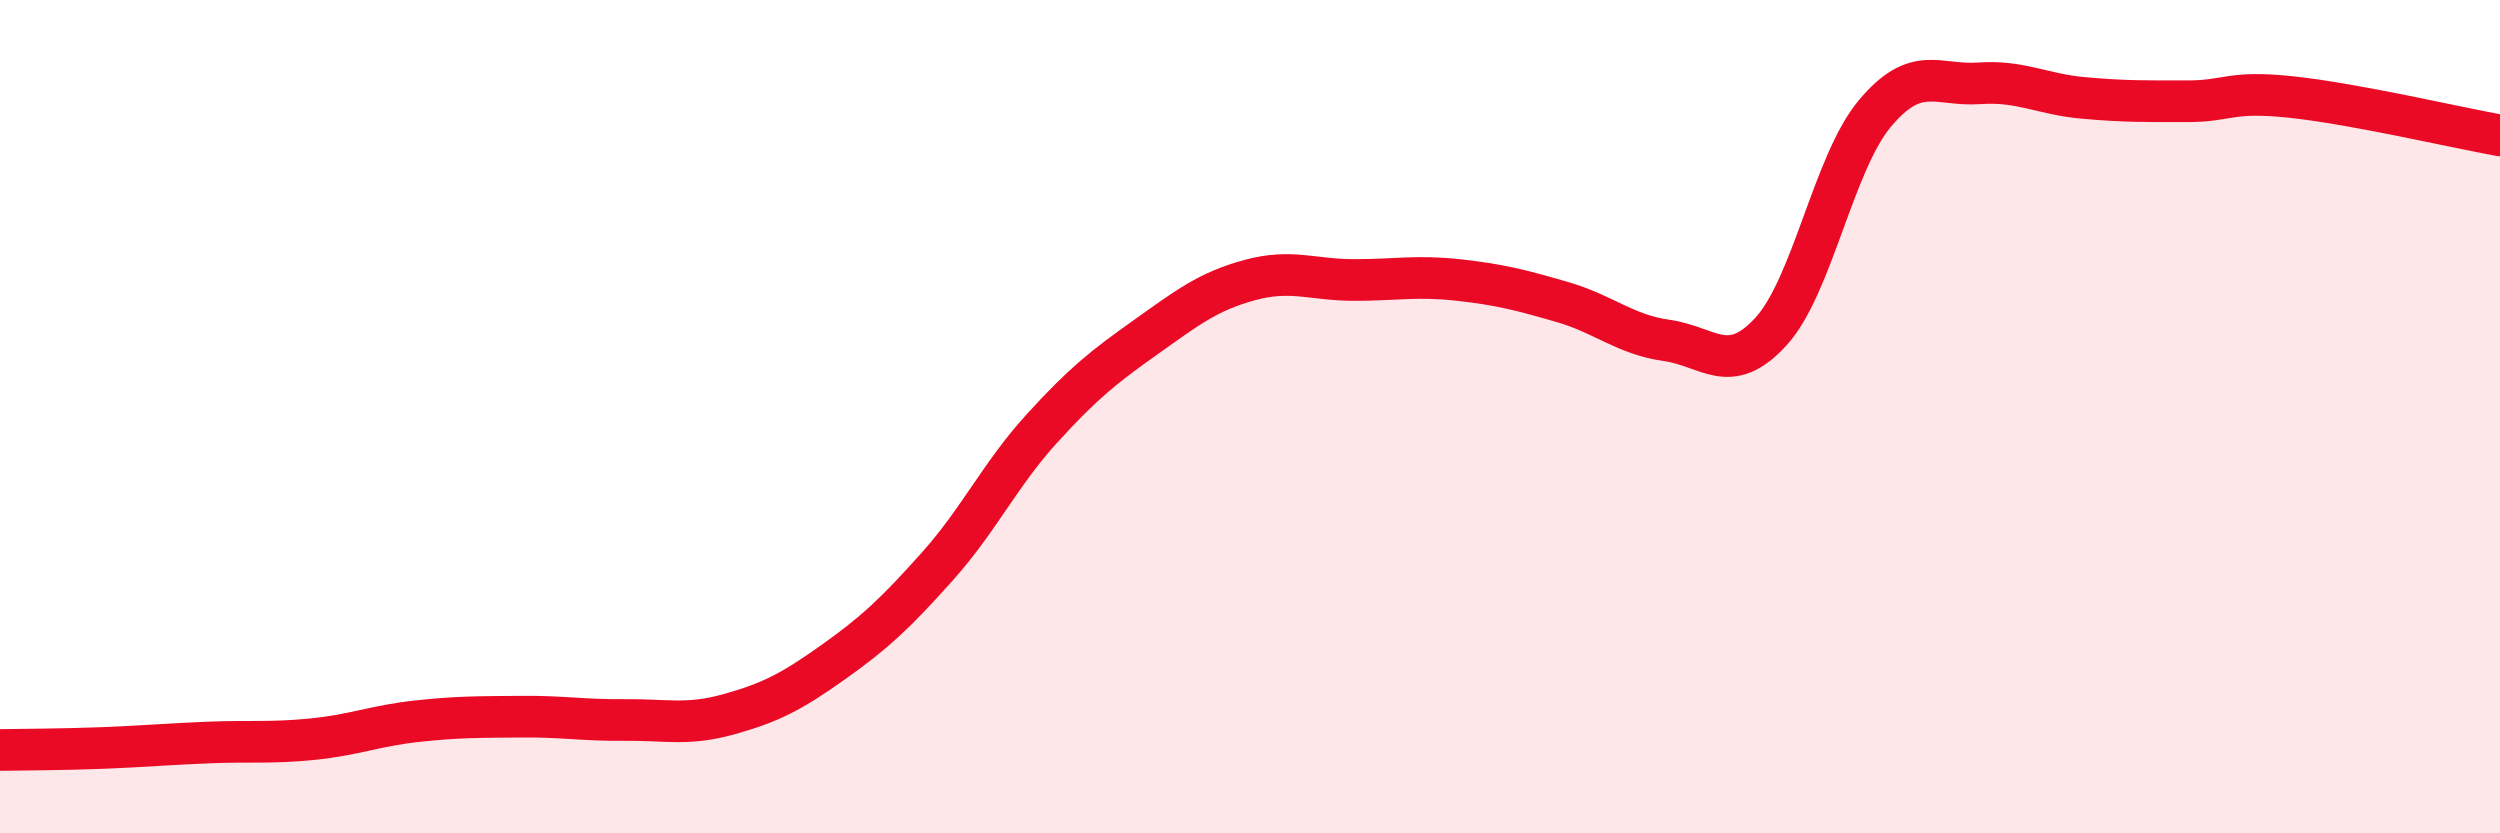
    <svg width="60" height="20" viewBox="0 0 60 20" xmlns="http://www.w3.org/2000/svg">
      <path
        d="M 0,18 C 0.5,17.99 1.5,17.99 2.5,17.95 C 3.5,17.91 4,17.86 5,17.82 C 6,17.78 6.5,17.84 7.5,17.74 C 8.5,17.64 9,17.42 10,17.31 C 11,17.2 11.5,17.21 12.5,17.2 C 13.5,17.19 14,17.29 15,17.28 C 16,17.27 16.5,17.42 17.5,17.14 C 18.5,16.86 19,16.6 20,15.89 C 21,15.18 21.5,14.71 22.5,13.59 C 23.5,12.47 24,11.39 25,10.29 C 26,9.19 26.5,8.8 27.5,8.09 C 28.5,7.38 29,6.99 30,6.72 C 31,6.45 31.5,6.72 32.5,6.72 C 33.5,6.72 34,6.61 35,6.72 C 36,6.83 36.5,6.96 37.5,7.25 C 38.5,7.54 39,8.03 40,8.17 C 41,8.31 41.5,9.05 42.5,7.96 C 43.5,6.87 44,3.91 45,2.72 C 46,1.53 46.5,2.07 47.5,2 C 48.5,1.93 49,2.26 50,2.35 C 51,2.44 51.5,2.43 52.5,2.43 C 53.5,2.43 53.5,2.17 55,2.33 C 56.5,2.49 59,3.07 60,3.25L60 20L0 20Z"
        fill="#EB0A25"
        opacity="0.1"
        stroke-linecap="round"
        stroke-linejoin="round"
      />
      <path
        d="M 0,18 C 0.5,17.99 1.5,17.99 2.5,17.95 C 3.5,17.91 4,17.86 5,17.82 C 6,17.78 6.5,17.84 7.5,17.74 C 8.5,17.64 9,17.42 10,17.31 C 11,17.2 11.5,17.21 12.5,17.2 C 13.5,17.19 14,17.29 15,17.28 C 16,17.27 16.5,17.42 17.5,17.14 C 18.5,16.86 19,16.6 20,15.89 C 21,15.18 21.5,14.71 22.5,13.59 C 23.5,12.47 24,11.39 25,10.29 C 26,9.19 26.5,8.8 27.5,8.09 C 28.5,7.38 29,6.99 30,6.72 C 31,6.45 31.5,6.72 32.5,6.72 C 33.5,6.72 34,6.61 35,6.72 C 36,6.83 36.5,6.96 37.5,7.25 C 38.5,7.54 39,8.03 40,8.17 C 41,8.31 41.5,9.05 42.5,7.96 C 43.5,6.87 44,3.91 45,2.72 C 46,1.53 46.5,2.07 47.5,2 C 48.5,1.93 49,2.26 50,2.35 C 51,2.44 51.5,2.43 52.5,2.43 C 53.5,2.43 53.5,2.17 55,2.33 C 56.5,2.49 59,3.07 60,3.25"
        stroke="#EB0A25"
        stroke-width="1"
        fill="none"
        stroke-linecap="round"
        stroke-linejoin="round"
      />
    </svg>
  